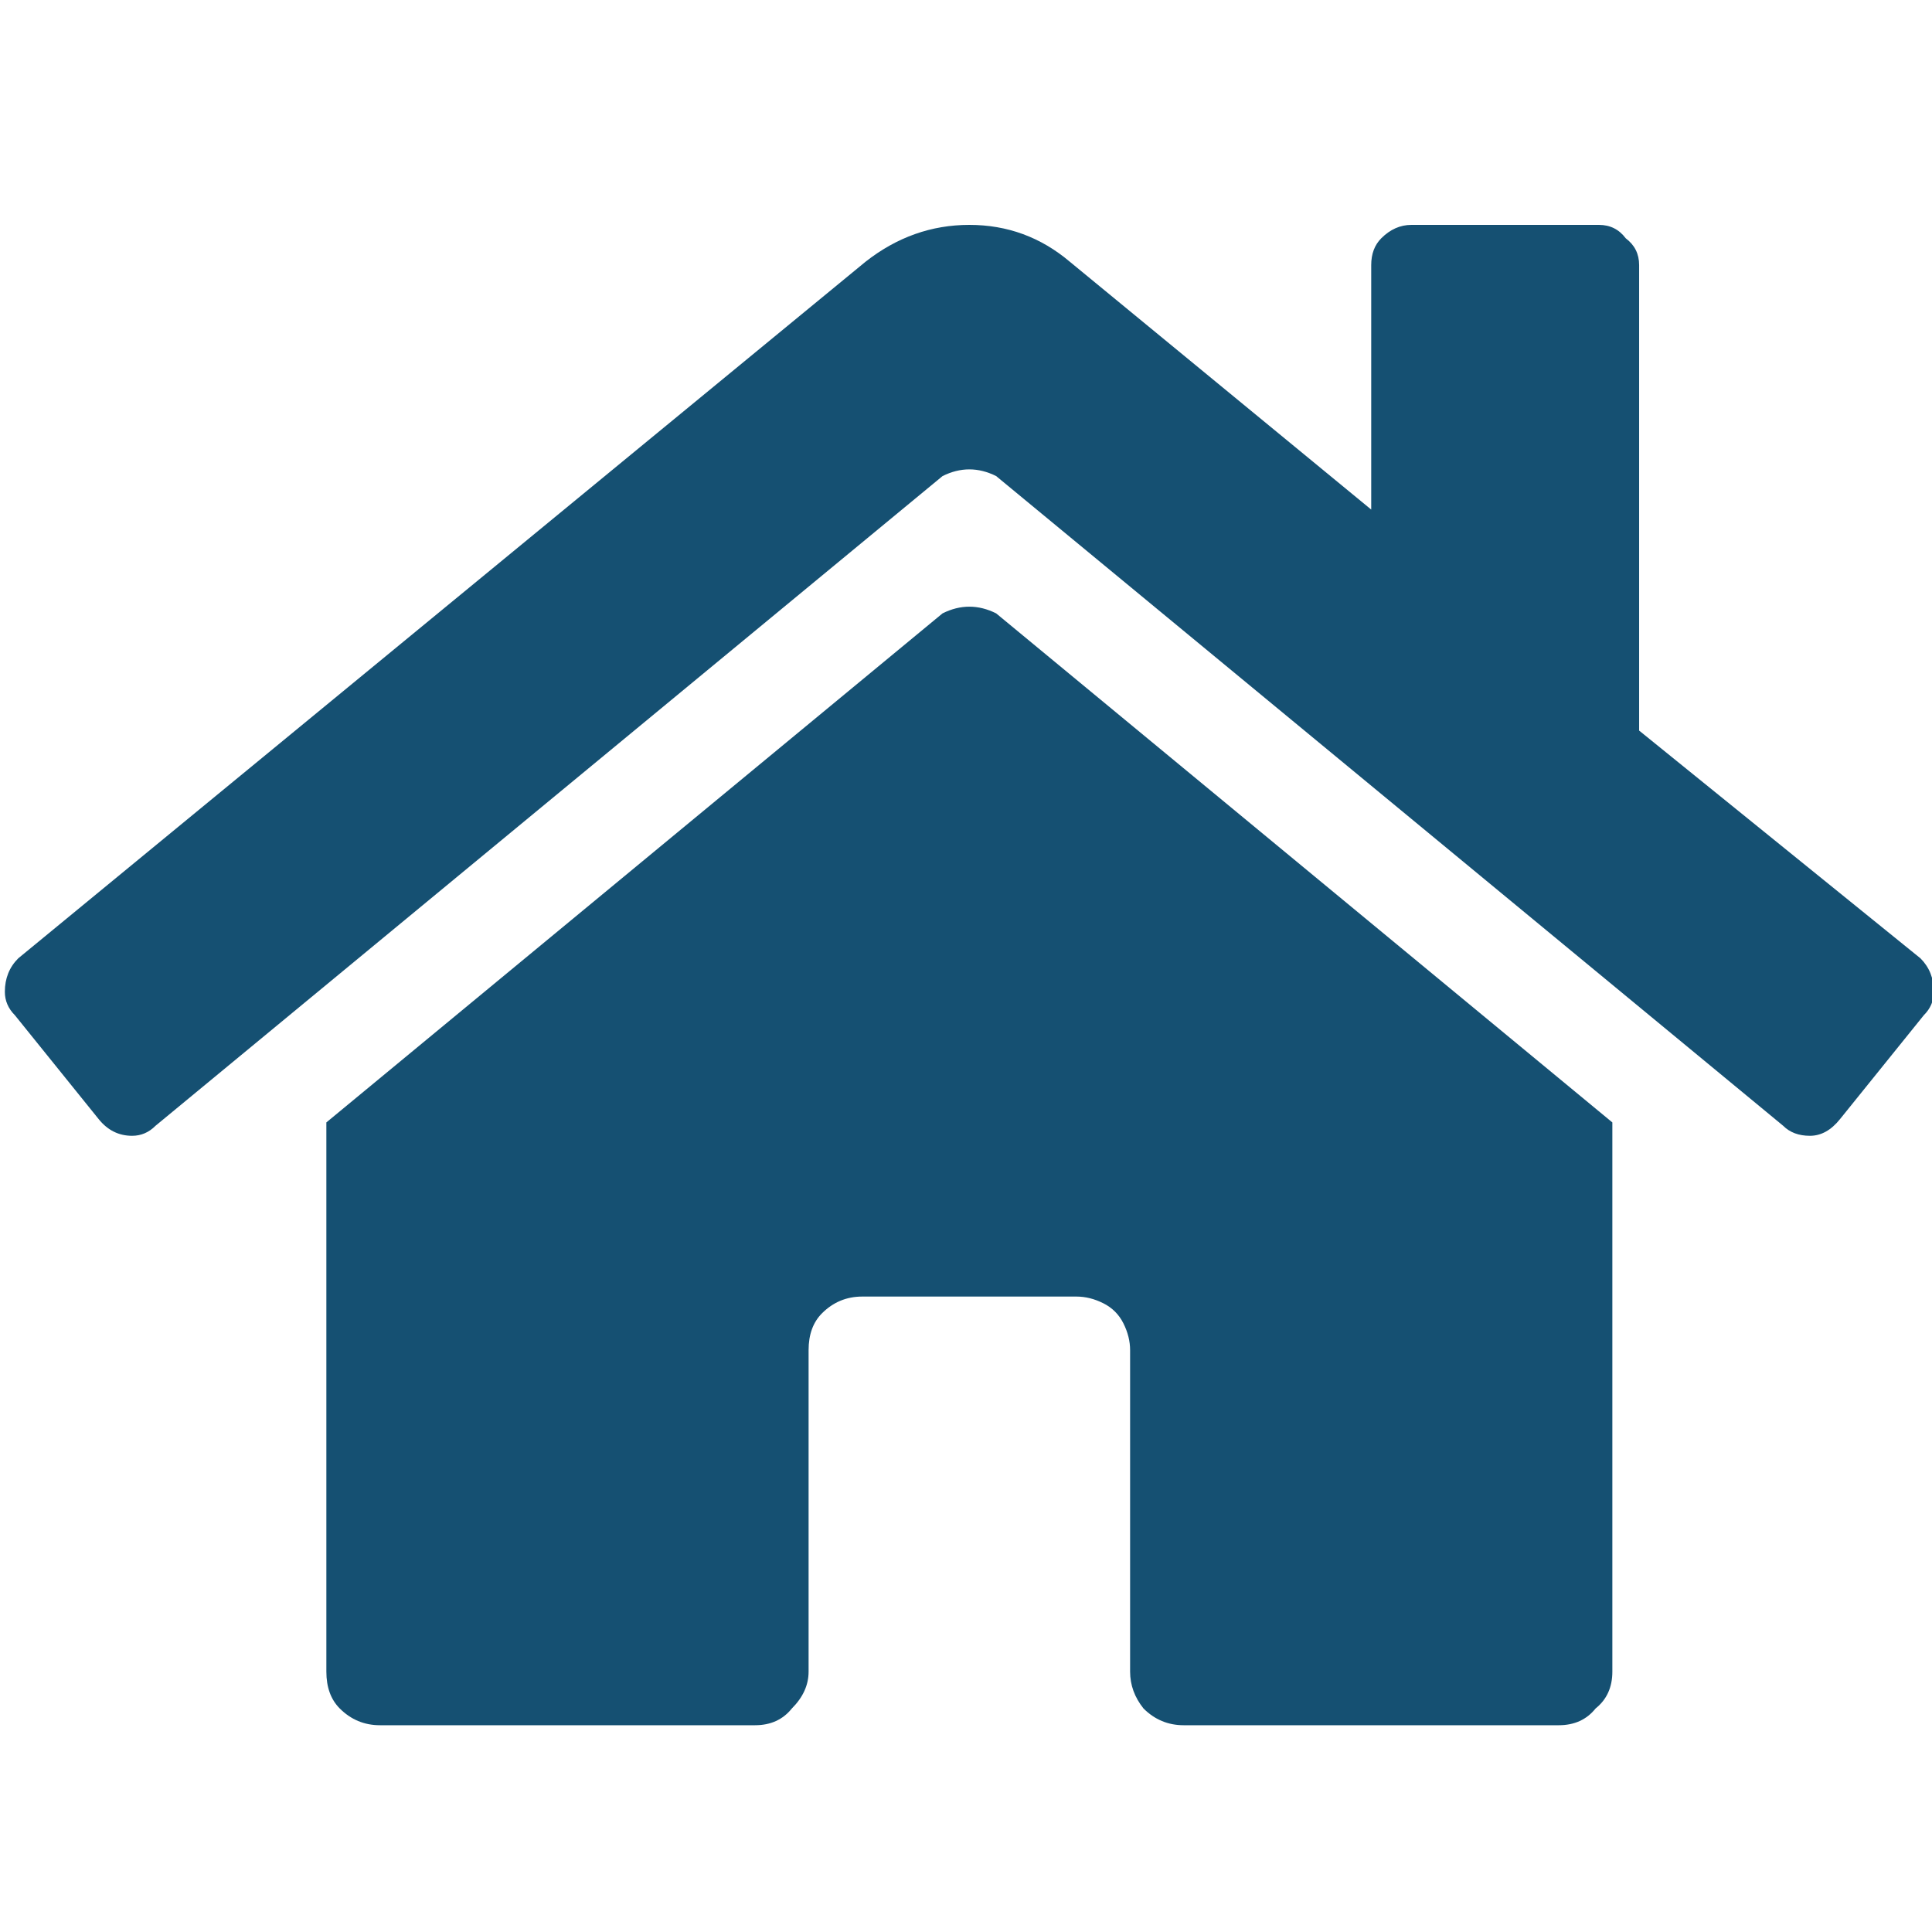 <svg width="80" height="80" viewBox="0 0 80 80" fill="none" xmlns="http://www.w3.org/2000/svg">
<g clip-path="url(#clip0)">
<path d="M39.029 25.398C39.399 25.213 39.769 25.121 40.139 25.121C40.508 25.121 40.878 25.213 41.248 25.398L66.764 46.477V69.219C66.764 69.866 66.533 70.374 66.07 70.744C65.701 71.206 65.192 71.438 64.545 71.438H49.014C48.367 71.438 47.812 71.206 47.35 70.744C46.98 70.282 46.795 69.773 46.795 69.219V55.906C46.795 55.536 46.703 55.167 46.518 54.797C46.333 54.427 46.055 54.15 45.685 53.965C45.316 53.78 44.946 53.688 44.576 53.688H35.701C35.054 53.688 34.499 53.919 34.037 54.381C33.667 54.751 33.482 55.259 33.482 55.906V69.219C33.482 69.773 33.251 70.282 32.789 70.744C32.419 71.206 31.911 71.438 31.264 71.438H15.732C15.085 71.438 14.531 71.206 14.068 70.744C13.699 70.374 13.514 69.866 13.514 69.219V46.477L39.029 25.398ZM79.522 39.682C79.891 40.051 80.076 40.514 80.076 41.068C80.076 41.438 79.938 41.762 79.66 42.039L76.193 46.338C75.824 46.8 75.408 47.031 74.945 47.031C74.483 47.031 74.113 46.893 73.836 46.615L41.248 19.713C40.878 19.528 40.508 19.436 40.139 19.436C39.769 19.436 39.399 19.528 39.029 19.713L6.441 46.615C6.164 46.893 5.84 47.031 5.471 47.031C4.916 47.031 4.454 46.8 4.084 46.338L0.617 42.039C0.34 41.762 0.201 41.438 0.201 41.068C0.201 40.514 0.386 40.051 0.756 39.682L35.84 10.838C37.134 9.821 38.567 9.312 40.139 9.312C41.71 9.312 43.097 9.821 44.299 10.838L56.779 21.1V10.977C56.779 10.514 56.918 10.145 57.195 9.867C57.565 9.497 57.981 9.312 58.443 9.312H66.209C66.671 9.312 67.041 9.497 67.318 9.867C67.688 10.145 67.873 10.514 67.873 10.977V30.252L79.522 39.682Z" fill="#155072"/>
</g>
<defs>
<clipPath id="clip0">
<rect width="80" height="80" fill="white"/>
</clipPath>
</defs>
</svg>
